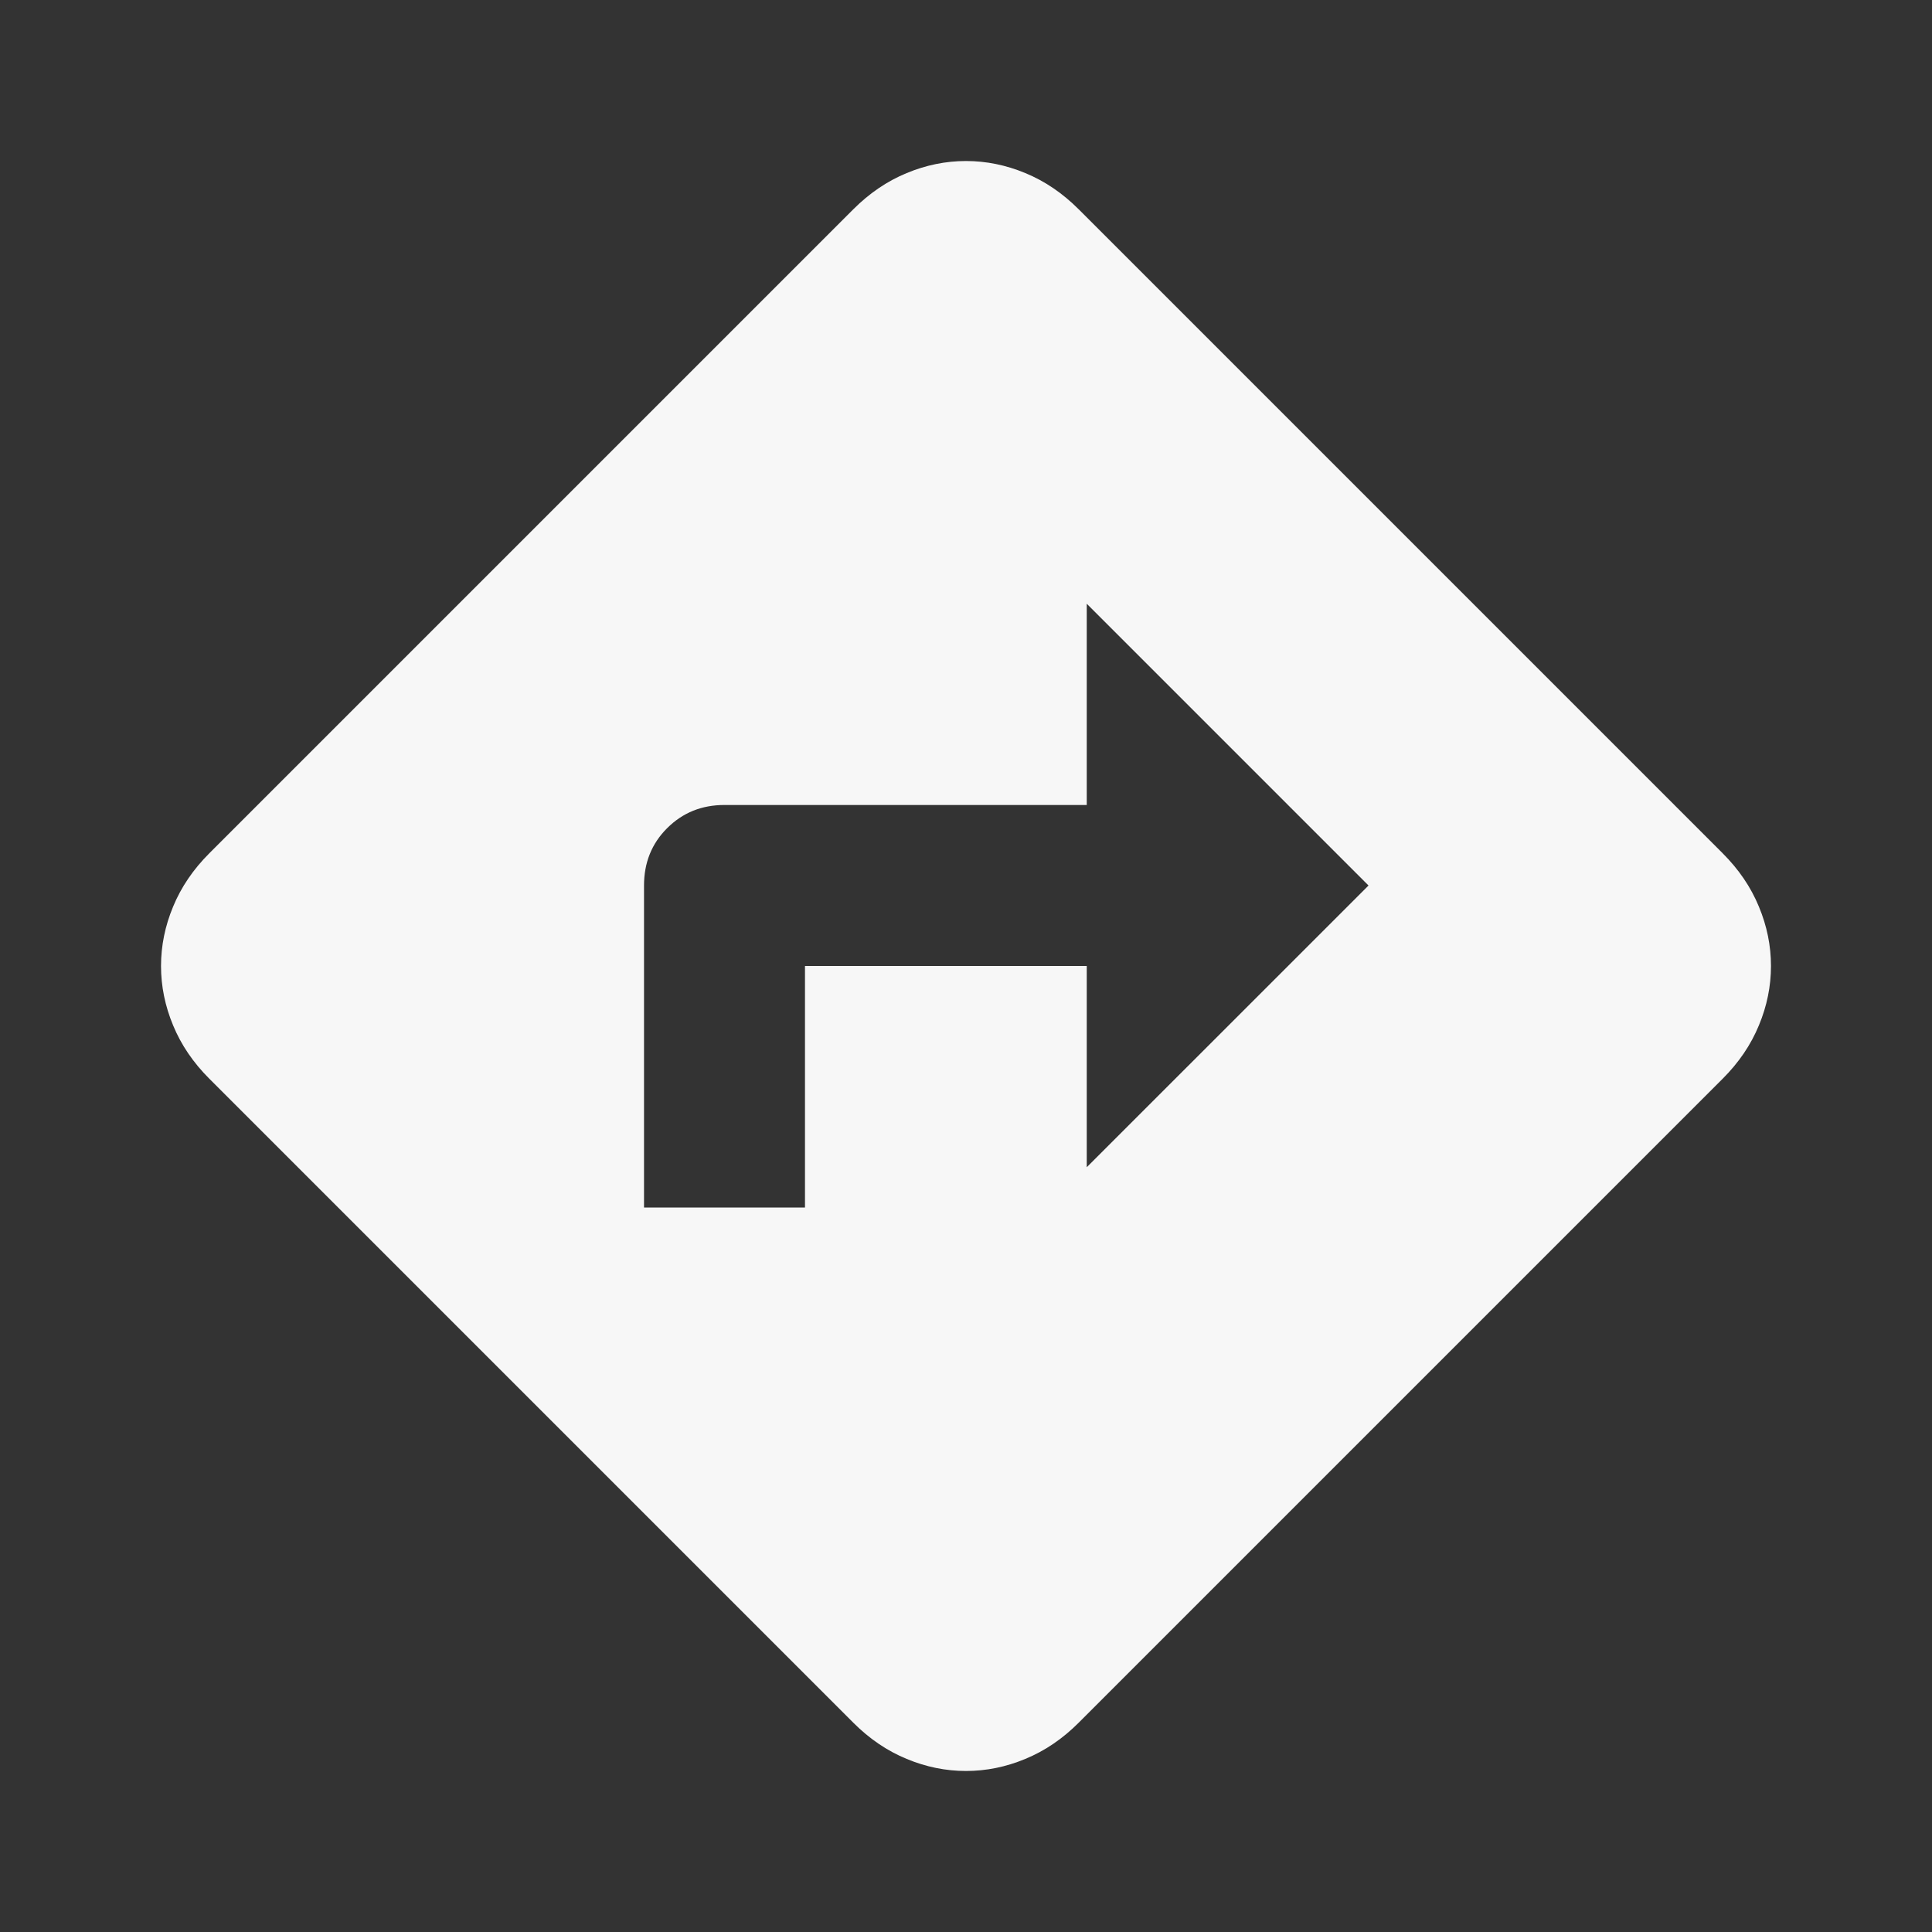 <?xml version="1.0" encoding="utf-8"?>
<svg xmlns="http://www.w3.org/2000/svg" fill="none" height="100%" overflow="visible" preserveAspectRatio="none" style="display: block;" viewBox="0 0 32 32" width="100%">
<rect x="0" y="0" width="32" height="32" fill="#333333" stroke="none"/>
<g id="icon/directions" opacity="0.96">
<path d="M10.667 20H13.333V16H18V19.333L22.667 14.667L18 10V13.333H12C11.622 13.333 11.306 13.461 11.05 13.717C10.794 13.972 10.667 14.289 10.667 14.667V20ZM16 29.333C15.667 29.333 15.339 29.267 15.017 29.133C14.694 29 14.4 28.8 14.133 28.533L3.467 17.867C3.2 17.6 3 17.306 2.867 16.983C2.733 16.661 2.667 16.333 2.667 16C2.667 15.667 2.733 15.339 2.867 15.017C3 14.694 3.2 14.4 3.467 14.133L14.133 3.467C14.4 3.2 14.694 3 15.017 2.867C15.339 2.733 15.667 2.667 16 2.667C16.333 2.667 16.661 2.733 16.983 2.867C17.306 3 17.6 3.2 17.867 3.467L28.533 14.133C28.8 14.4 29 14.694 29.133 15.017C29.267 15.339 29.333 15.667 29.333 16C29.333 16.333 29.267 16.661 29.133 16.983C29 17.306 28.8 17.6 28.533 17.867L17.867 28.533C17.6 28.8 17.306 29 16.983 29.133C16.661 29.267 16.333 29.333 16 29.333Z" fill="white" id="directions"/>
</g>
</svg>